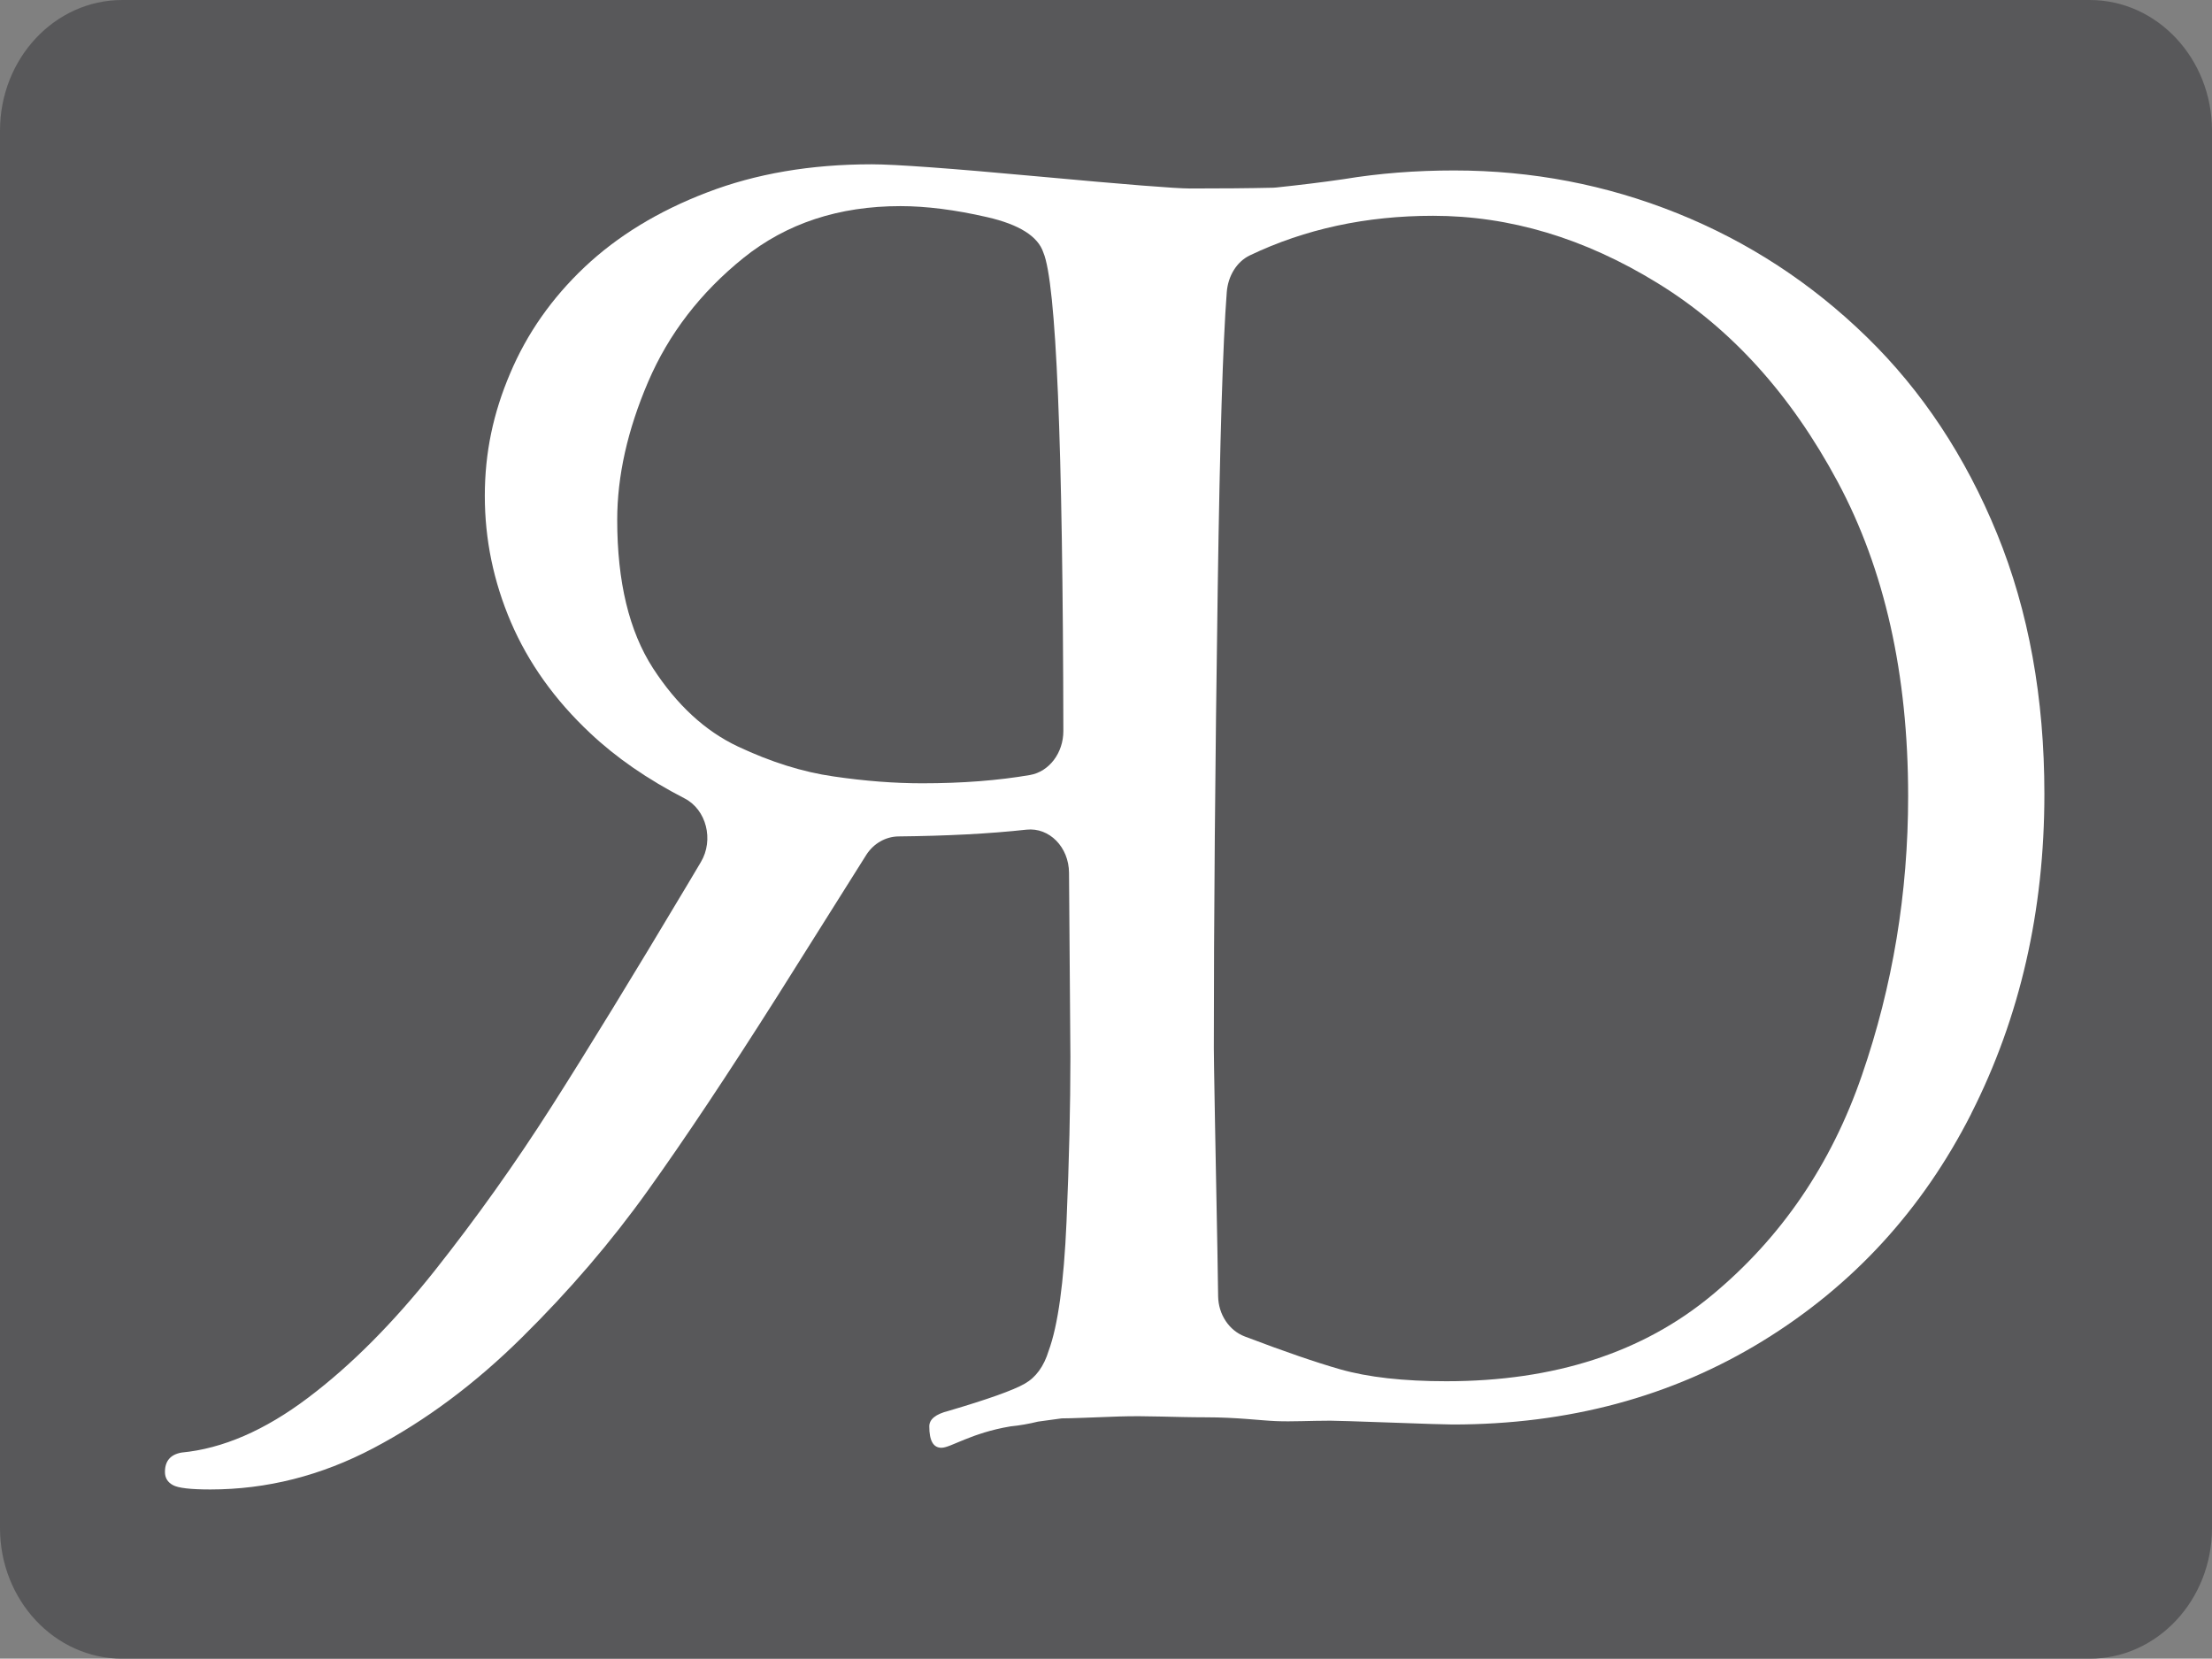 <?xml version="1.0" encoding="UTF-8"?>
<svg id="Capa_1" data-name="Capa 1" xmlns="http://www.w3.org/2000/svg" viewBox="0 0 621.69 466.17">
  <rect x="0" y="0" width="621.69" height="466.17" fill="#808080" stroke="none"/>
  <defs>
    <style>
      .cls-1 {
        fill: #58585a;
      }

      .cls-1, .cls-2 {
        stroke-width: 0px;
      }

      .cls-2 {
        fill: #fff;
      }
    </style>
  </defs>
  <path class="cls-1" d="M587.31,0H34.35C15.39,0,0,16.44,0,36.73v392.73c0,20.27,15.39,36.72,34.35,36.72h552.96c18.97,0,34.38-16.45,34.38-36.72V36.73c0-20.29-15.41-36.73-34.38-36.73Z"/>
  <path class="cls-2" d="M554.03,313c-13.74,27.05-33.31,48.38-58.76,63.98-25.46,15.58-54.46,23.38-87,23.38-1.92,0-7.7-.19-17.39-.54-9.67-.34-15.33-.53-16.95-.53-5.7,0-10.83.31-15.27.12-4.38-.17-10.95-1.07-19.76-1.07s-16.59-.49-24.45-.23c-7.87.27-13.14.53-16.06.53l-6.65.91c-2.48.61-5.08,1.08-7.73,1.34-11.1,1.85-16.8,6.01-19.42,6.01-2.29,0-3.41-2-3.41-6.01,0-2,1.79-3.45,5.39-4.35,11.09-3.27,18.23-5.81,21.42-7.64,3.16-1.79,5.41-4.89,6.74-9.26,2.61-7.09,4.28-19.17,5.02-36.27.73-17.09,1.09-32.54,1.09-46.34l-.39-51.73c-.04-7.18-5.51-12.81-11.95-12.12-10.46,1.15-22.46,1.76-35.99,1.9-3.58.05-7,1.97-9.06,5.22l-24.88,39.54c-14.06,22.19-26.23,40.45-36.52,54.81-10.27,14.37-22.03,28.08-35.27,41.16-13.22,13.09-27.18,23.49-41.88,31.22-14.68,7.73-29.95,11.59-45.79,11.59-5.55,0-9.06-.4-10.54-1.24-1.47-.81-2.21-2.03-2.21-3.67,0-3.1,1.55-4.9,4.66-5.46,11.57-1.1,23.41-6.23,35.56-15.4,12.16-9.16,24.04-21.15,35.71-35.86,11.64-14.71,22.55-30.03,32.7-45.95,10.13-15.88,22.91-36.76,38.31-62.56l3.67-6.17c3.73-6.26,1.56-14.74-4.54-17.9-10.39-5.35-19.23-11.45-26.53-18.33-9.97-9.34-17.39-19.77-22.31-31.22-4.89-11.44-7.33-23.26-7.33-35.46s2.36-23.29,7.12-34.46c4.72-11.19,11.7-21.15,20.92-29.87,9.23-8.71,20.7-15.74,34.42-20.98,13.7-5.27,29.13-7.91,46.28-7.91,6.54,0,22.08,1.13,46.64,3.4,24.59,2.27,38.83,3.4,42.75,3.4,8.89,0,16.69-.06,23.5-.22.29-.04.59-.04.9-.07,6.58-.7,12.9-1.46,18.89-2.34,9.96-1.65,20.31-2.44,31.02-2.44,21.86,0,42.76,4.01,62.7,12.03,19.92,8.01,37.71,19.62,53.24,34.76,15.54,15.13,27.76,33.59,36.64,55.31,8.88,21.75,13.3,46.13,13.3,73.16,0,32.84-6.85,62.77-20.56,89.81Z"/>
  <path class="cls-1" d="M277.45,61.03c-9.06-2.08-17.19-3.1-24.39-3.1-17.29,0-31.99,4.83-44.08,14.54-12.08,9.73-21.02,21.32-26.82,34.85-5.79,13.53-8.69,26.44-8.69,38.8,0,17.4,3.35,31.28,10.03,41.64,6.71,10.35,14.66,17.7,23.89,22.05,9.24,4.35,18.2,7.18,26.94,8.42,8.74,1.28,17.02,1.92,24.85,1.92,11.32,0,21.41-.8,30.3-2.33,5.42-.95,9.38-6.23,9.38-12.35-.14-81.13-2.01-125.97-5.62-134.49-1.5-4.54-6.74-7.87-15.8-9.95Z"/>
  <path class="cls-1" d="M465.9,79.59c-20.53-12.65-41.59-18.94-63.13-18.94-18.8,0-35.96,3.7-51.51,11.13-3.71,1.79-6.11,5.81-6.47,10.29-1.1,14.19-1.94,41.86-2.54,82.98-.73,50.14-1.1,93.32-1.1,129.57,0,1.45.1,8.22.32,20.3.24,12.07.47,24.29.69,36.63.08,5.19.15,9.42.2,12.77.08,5.15,3.11,9.65,7.51,11.31,11.25,4.28,20.14,7.32,26.73,9.2,7.89,2.26,17.84,3.37,29.92,3.37,30.34,0,55.24-8.07,74.65-24.21,19.45-16.13,33.51-36.74,42.14-61.82,8.65-25.06,12.98-51.2,12.98-78.41,0-34.3-6.61-63.72-19.79-88.32-13.2-24.63-30.06-43.24-50.6-55.85Z"/>
</svg>